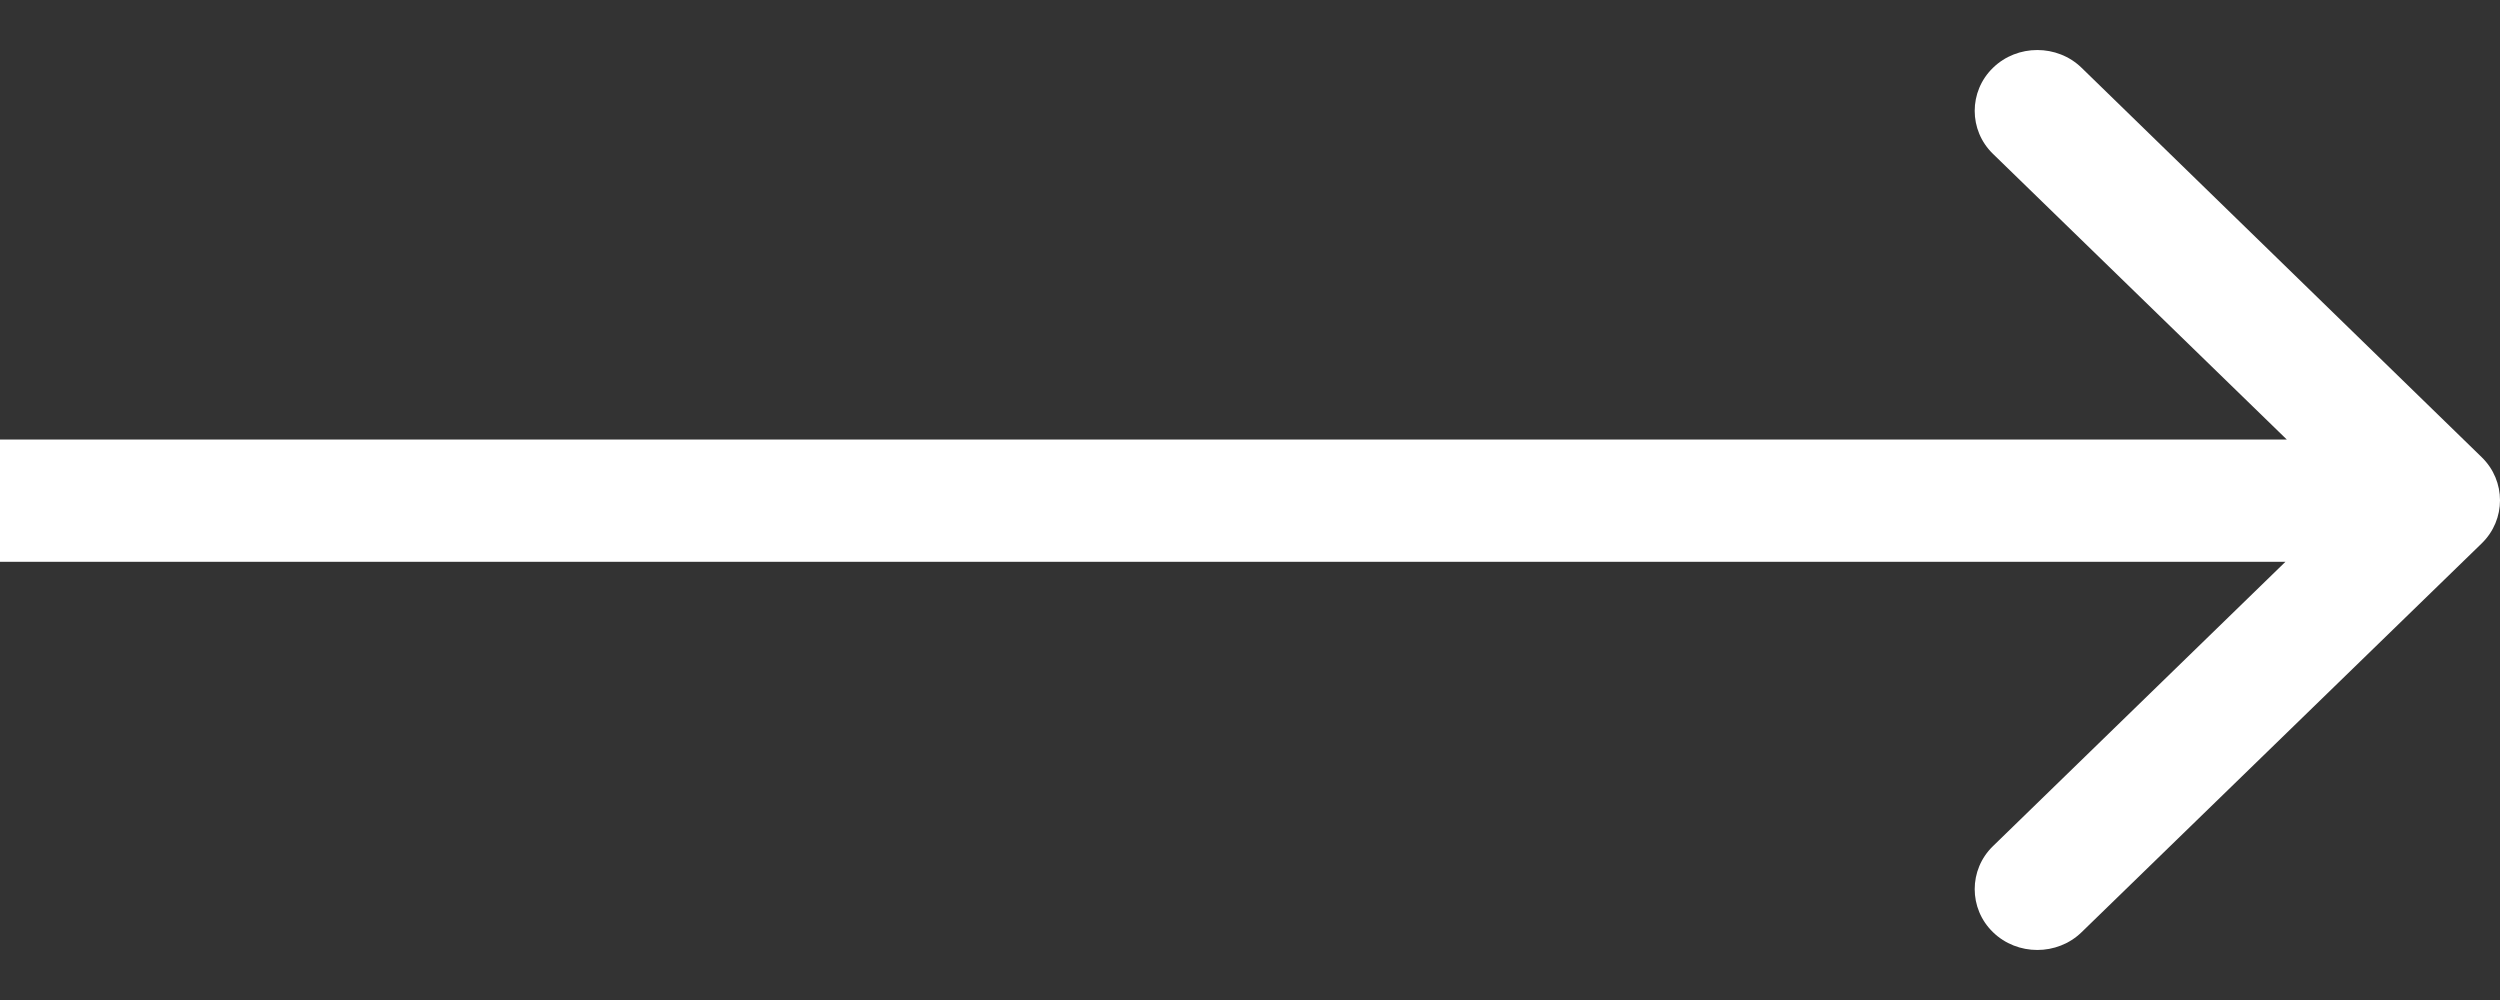 <svg width="25" height="10" viewBox="0 0 25 10" fill="none" xmlns="http://www.w3.org/2000/svg">
<rect x="0" y="0" width="25" height="10" fill="#333333" stroke="none"/>
<path d="M0 5.007V5.618H24.37V5.007V4.395H0V5.007ZM24.817 5.434C25.061 5.197 25.061 4.809 24.817 4.572L20.816 0.678C20.573 0.441 20.173 0.441 19.93 0.678C19.686 0.914 19.686 1.303 19.93 1.539L23.49 5L19.93 8.461C19.686 8.697 19.686 9.086 19.93 9.322C20.173 9.559 20.573 9.559 20.816 9.322L24.817 5.434Z" fill="white"/>
</svg>
